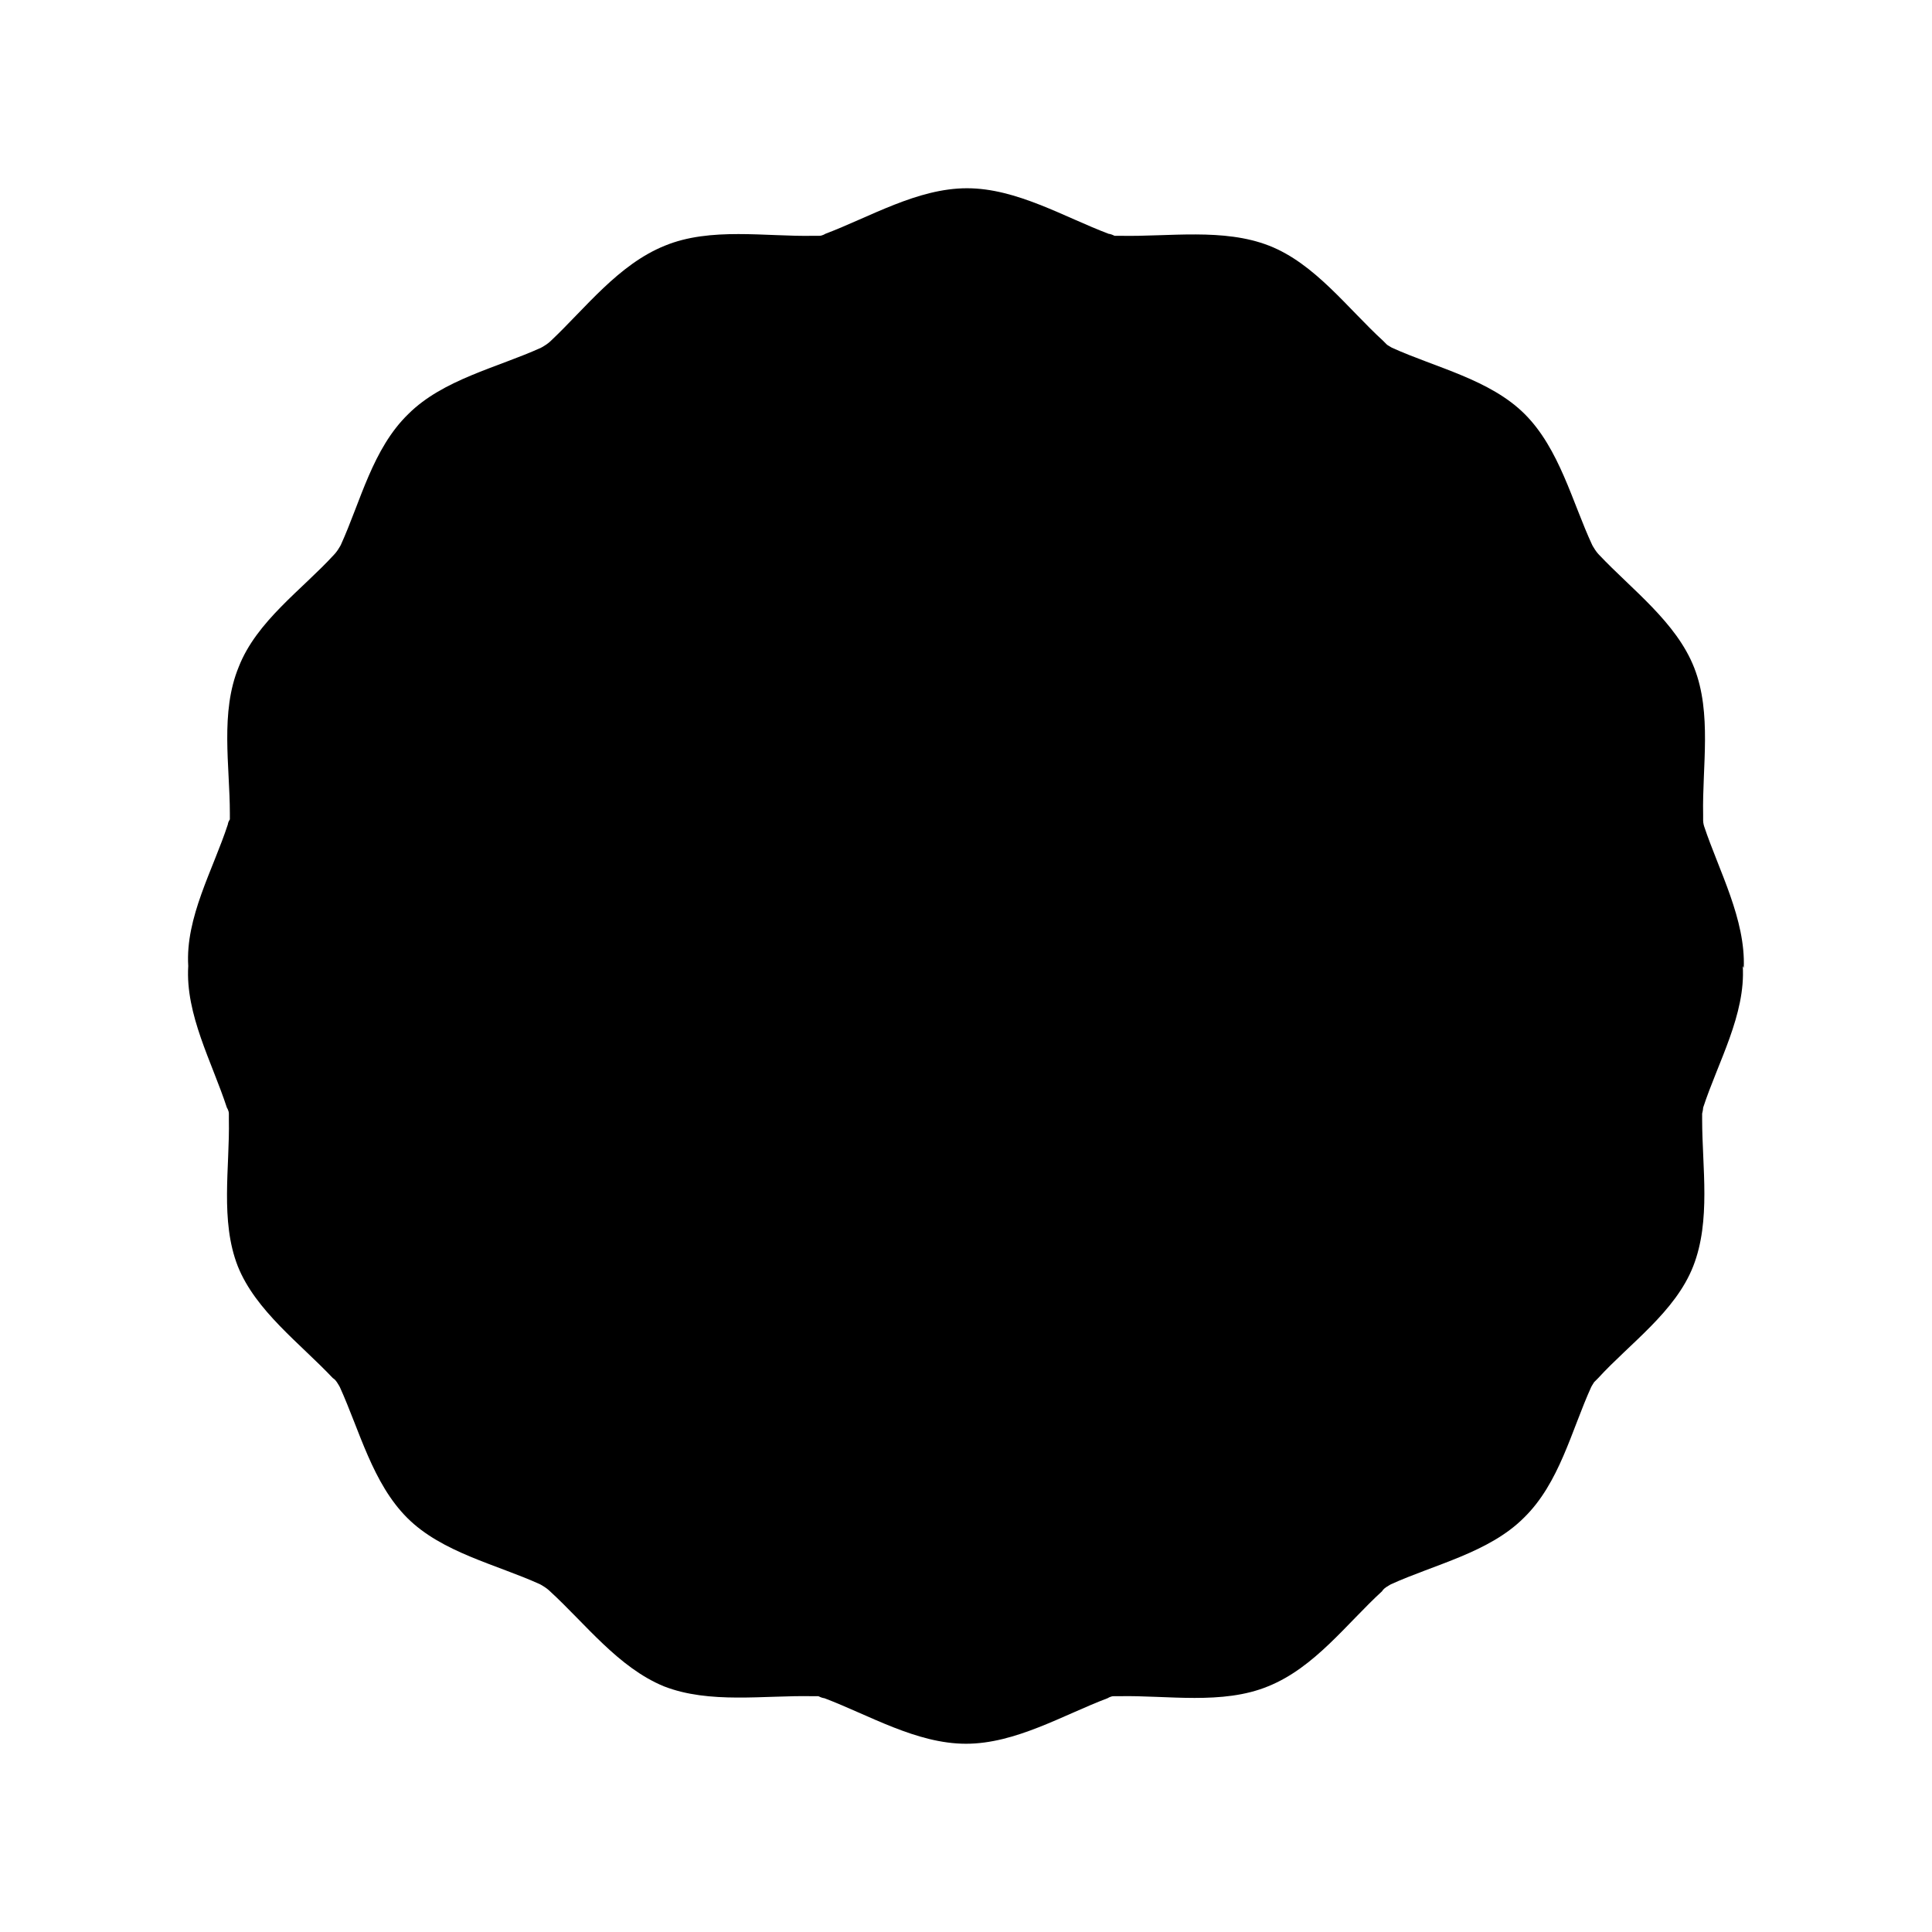 <svg xmlns="http://www.w3.org/2000/svg" width="100%" height="100%" viewBox="0 0 195 195">
  <path d="M175.9,97.5c.3,4.9-2.5,9.7-4,14.3,0,0,0,.2-.1.6,0,.3,0,.6,0,.6,0,4.8.9,10.2-.9,14.8-1.8,4.6-6.4,7.8-9.6,11.3,0,0-.2.2-.4.4-.2.3-.3.5-.3.5-2,4.4-3.2,9.7-6.8,13.2-3.5,3.5-9,4.7-13.4,6.7,0,0-.2.1-.5.3-.3.2-.4.4-.4.4-3.6,3.3-6.8,7.7-11.5,9.6-4.6,1.9-10.2.9-15,1,0,0-.2,0-.6,0-.3,0-.6.2-.6.2-4.5,1.7-9.3,4.6-14.3,4.6s-9.8-2.9-14.3-4.6c0,0-.2,0-.6-.2-.3,0-.6,0-.6,0-4.9-.1-10.4.8-15-1-4.6-1.9-7.9-6.3-11.5-9.6,0,0-.2-.2-.5-.4-.3-.2-.5-.3-.5-.3-4.4-2-9.9-3.2-13.4-6.7-3.5-3.5-4.8-8.8-6.8-13.2,0,0-.1-.2-.3-.5-.2-.3-.4-.4-.4-.4-3.3-3.5-7.8-6.8-9.6-11.3-1.8-4.6-.8-10-.9-14.8,0,0,0-.2,0-.6,0-.3-.2-.6-.2-.6-1.5-4.6-4.2-9.4-3.9-14.3-.3-4.9,2.5-9.7,4-14.3,0,0,0-.2.2-.5,0-.3,0-.6,0-.6,0-4.8-1-10.2.9-14.8,1.8-4.6,6.4-7.8,9.6-11.3,0,0,.2-.2.4-.5.2-.3.3-.5.3-.5,2-4.4,3.2-9.7,6.8-13.2,3.5-3.5,9-4.7,13.4-6.7,0,0,.2-.1.5-.3.3-.2.5-.4.5-.4,3.5-3.3,6.8-7.7,11.5-9.6,4.6-1.9,10.2-.9,15-1,0,0,.2,0,.6,0,.3,0,.6-.2.6-.2,4.5-1.7,9.3-4.6,14.3-4.6s9.8,2.9,14.3,4.6c0,0,.2,0,.6.2.3,0,.6,0,.6,0,4.9.1,10.4-.8,15,1,4.6,1.8,7.9,6.3,11.5,9.6,0,0,.2.2.4.4.3.2.5.3.5.3,4.4,2,9.9,3.2,13.4,6.7,3.5,3.5,4.8,8.9,6.8,13.2,0,0,.1.2.3.5.2.3.4.5.4.5,3.3,3.5,7.8,6.8,9.6,11.4s.8,10,.9,14.8c0,0,0,.2,0,.6,0,.3.1.6.1.6,1.5,4.5,4.2,9.4,4,14.3"
        fill="#000000" stroke-width="0px" />
</svg>
